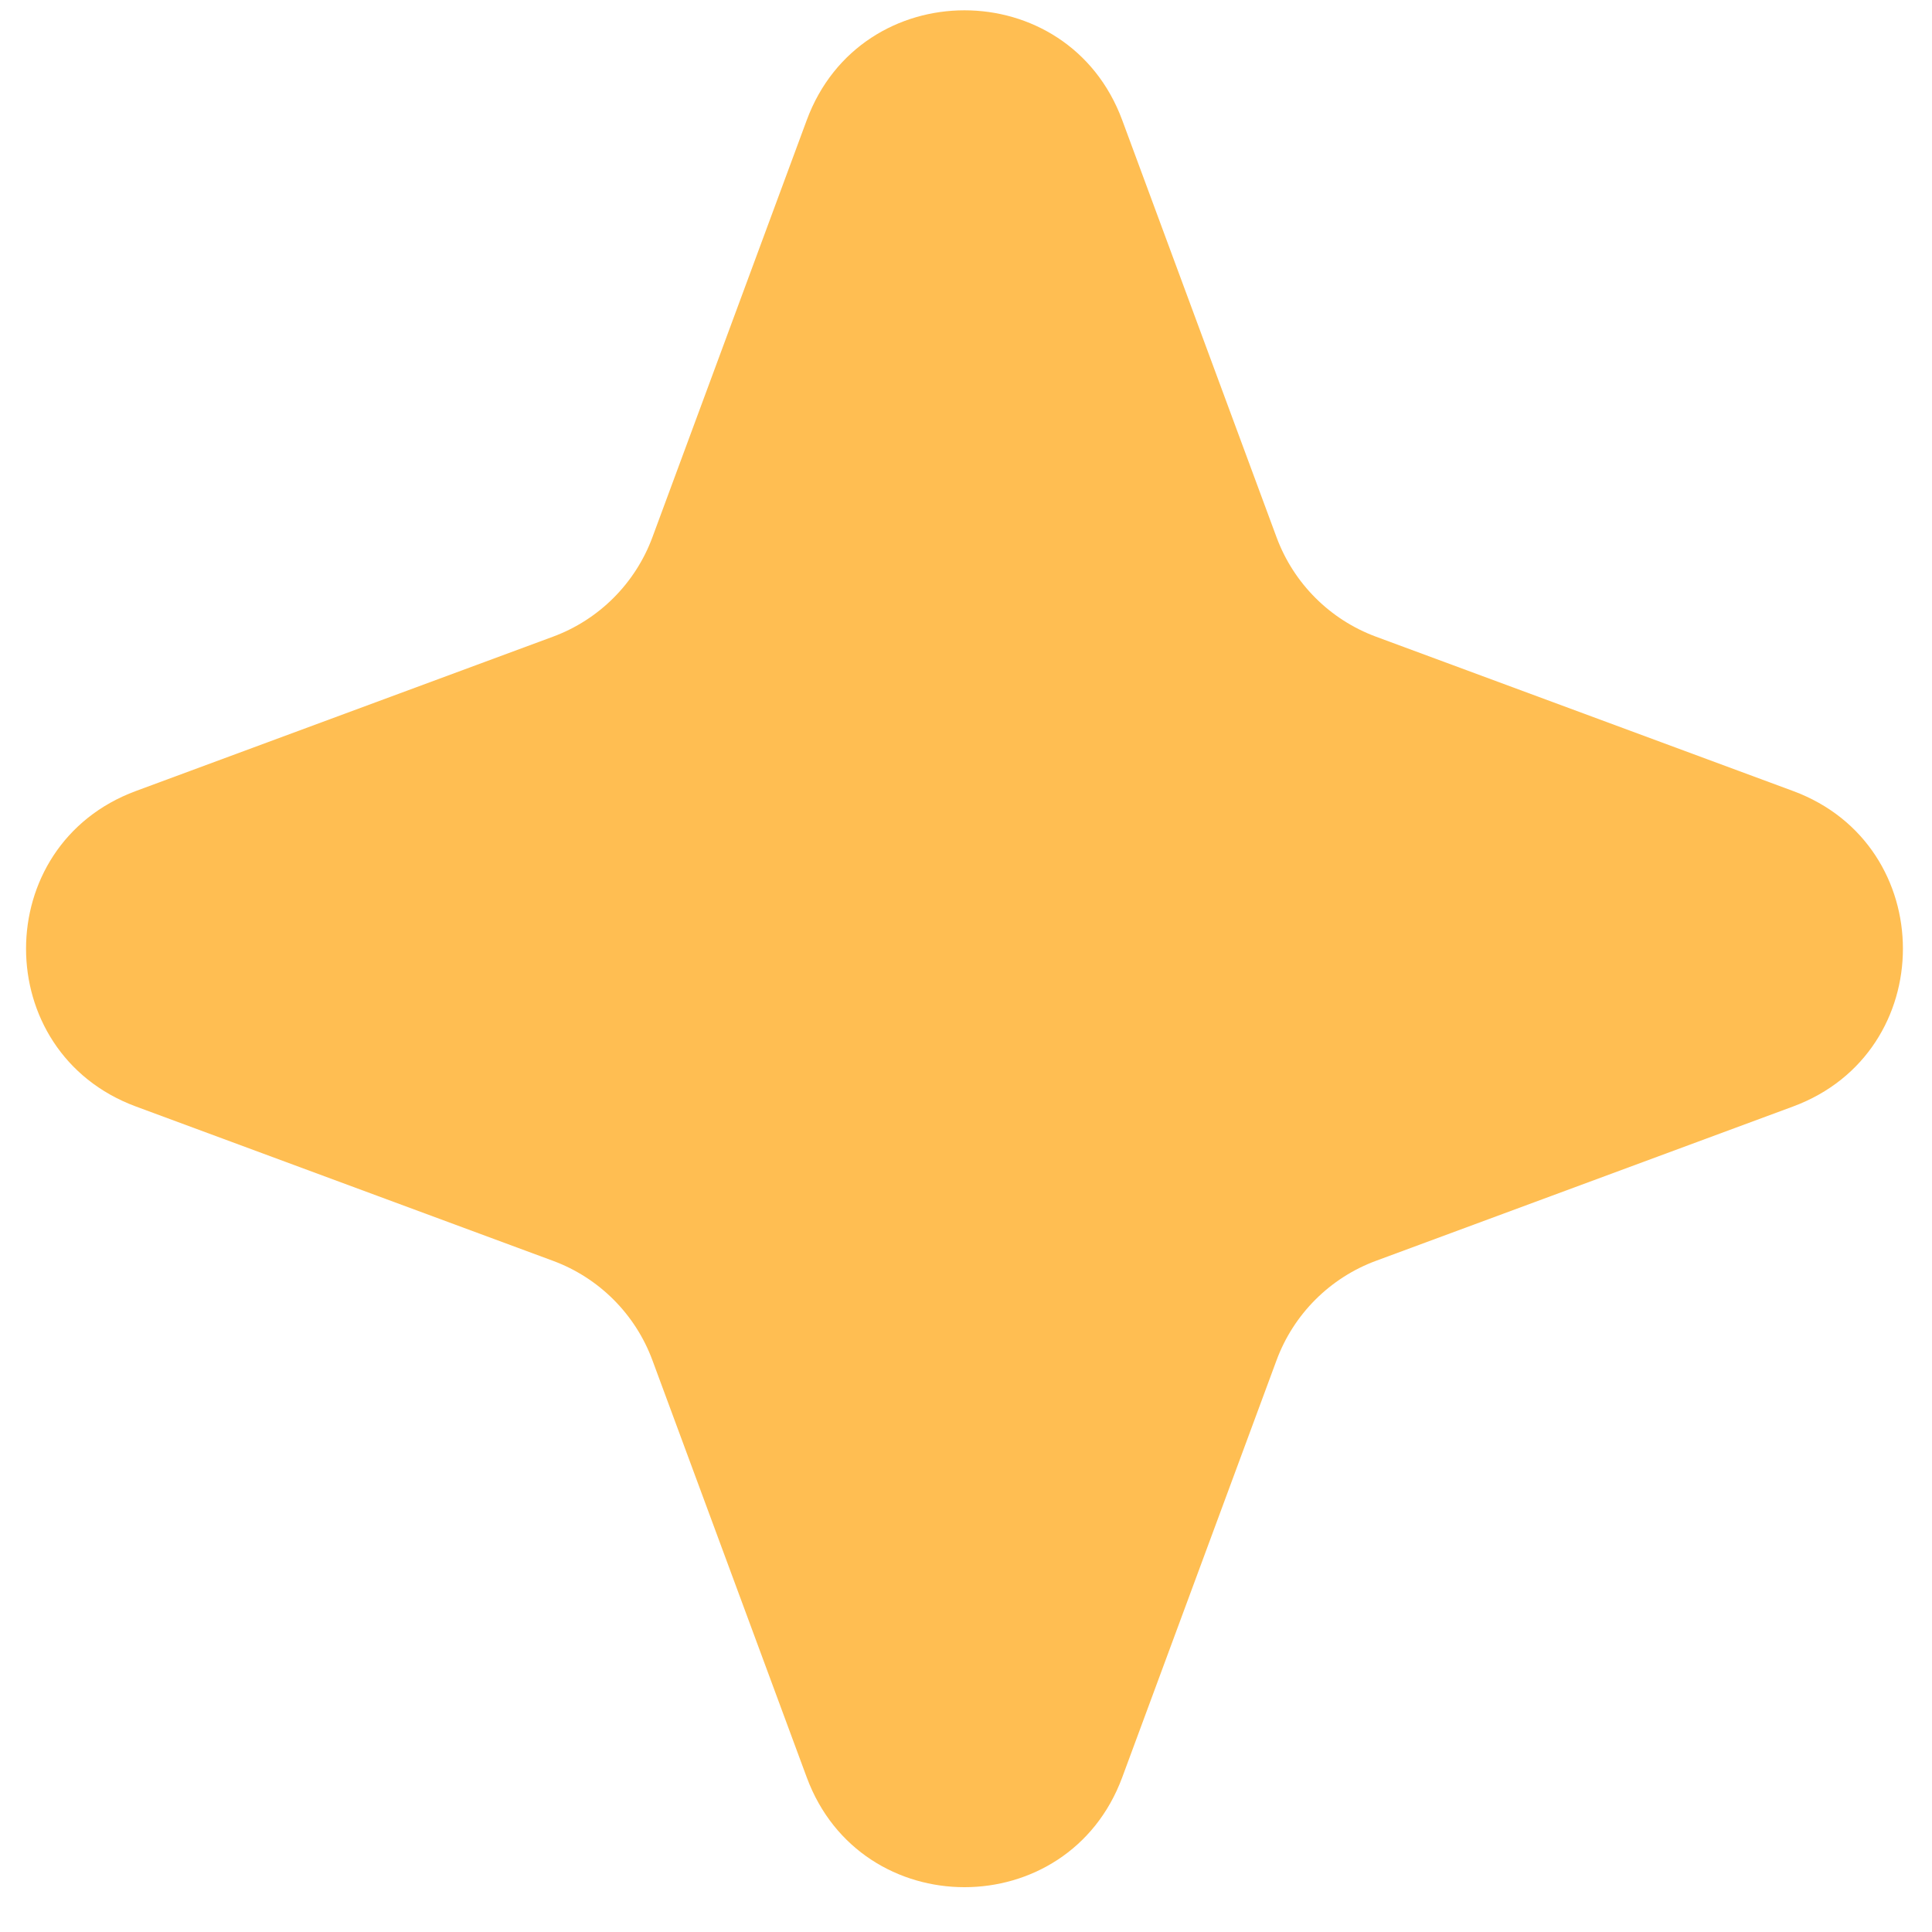 <?xml version="1.0" encoding="UTF-8"?> <svg xmlns="http://www.w3.org/2000/svg" width="28" height="28" viewBox="0 0 28 28" fill="none"><path d="M11.692 1.741C12.477 -0.381 15.479 -0.381 16.264 1.741L18.501 7.787C18.748 8.454 19.274 8.98 19.941 9.227L25.987 11.464C28.109 12.249 28.109 15.25 25.987 16.036L19.941 18.273C19.274 18.52 18.748 19.046 18.501 19.713L16.264 25.759C15.479 27.881 12.477 27.881 11.692 25.759L9.455 19.713C9.208 19.046 8.682 18.52 8.015 18.273L1.969 16.036C-0.153 15.25 -0.153 12.249 1.969 11.464L8.015 9.227C8.682 8.98 9.208 8.454 9.455 7.787L11.692 1.741Z" fill="#FFBE52"></path></svg> 